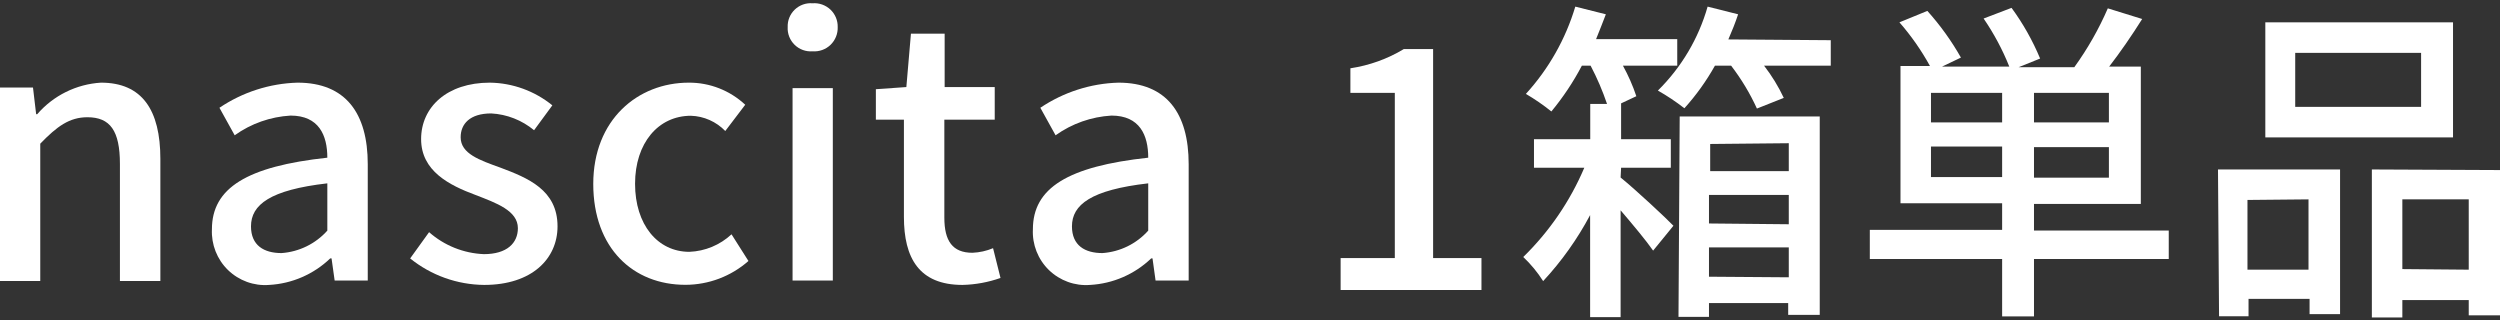 <?xml version="1.0" encoding="UTF-8"?>
<svg xmlns="http://www.w3.org/2000/svg" xmlns:xlink="http://www.w3.org/1999/xlink" width="164px" height="21px" viewBox="0 0 164 21" version="1.1">
<rect x="0" y="0" width="164" height="21" fill="#333333" stroke="none"/>
<g id="surface1">
<path style=" stroke:none;fill-rule:nonzero;fill:rgb(100%,100%,100%);fill-opacity:1;" d="M 0 5.742 L 2.164 5.742 L 2.371 7.492 L 2.441 7.492 C 3.5 6.266 5.008 5.52 6.625 5.422 C 9.32 5.422 10.52 7.211 10.52 10.426 L 10.52 18.434 L 7.867 18.434 L 7.867 10.754 C 7.867 8.574 7.227 7.691 5.734 7.691 C 4.555 7.691 3.734 8.293 2.641 9.426 L 2.641 18.434 L 0 18.434 Z M 0 5.742 "/>
<path style=" stroke:none;fill-rule:nonzero;fill:rgb(100%,100%,100%);fill-opacity:1;" d="M 13.902 15.039 C 13.902 12.328 16.207 10.914 21.473 10.344 C 21.473 8.875 20.922 7.582 19.059 7.582 C 17.738 7.66 16.469 8.105 15.395 8.875 L 14.395 7.07 C 15.91 6.047 17.688 5.473 19.52 5.422 C 22.672 5.422 24.125 7.422 24.125 10.773 L 24.125 18.402 L 21.953 18.402 L 21.75 16.953 L 21.66 16.953 C 20.578 17.992 19.156 18.609 17.656 18.691 C 16.656 18.77 15.676 18.41 14.957 17.715 C 14.238 17.016 13.855 16.039 13.902 15.039 Z M 21.473 15.129 L 21.473 12.027 C 17.719 12.457 16.465 13.43 16.465 14.848 C 16.465 16.102 17.316 16.602 18.469 16.602 C 19.621 16.52 20.699 15.992 21.473 15.129 Z M 21.473 15.129 "/>
<path style=" stroke:none;fill-rule:nonzero;fill:rgb(100%,100%,100%);fill-opacity:1;" d="M 26.906 16.953 L 28.148 15.23 C 29.145 16.109 30.414 16.617 31.742 16.672 C 33.262 16.672 33.973 15.941 33.973 14.969 C 33.973 13.816 32.551 13.316 31.191 12.789 C 29.488 12.156 27.625 11.227 27.625 9.125 C 27.625 7.023 29.328 5.422 32.133 5.422 C 33.629 5.441 35.074 5.969 36.234 6.91 L 35.035 8.543 C 34.238 7.883 33.254 7.496 32.223 7.441 C 30.82 7.441 30.219 8.133 30.219 9.004 C 30.219 10.086 31.461 10.504 32.844 11.004 C 34.625 11.676 36.574 12.457 36.574 14.848 C 36.574 16.973 34.895 18.691 31.762 18.691 C 29.992 18.676 28.281 18.062 26.906 16.953 Z M 26.906 16.953 "/>
<path style=" stroke:none;fill-rule:nonzero;fill:rgb(100%,100%,100%);fill-opacity:1;" d="M 38.918 12.066 C 38.918 7.852 41.84 5.422 45.184 5.422 C 46.559 5.414 47.883 5.934 48.887 6.871 L 47.578 8.594 C 46.984 7.98 46.176 7.621 45.324 7.594 C 43.184 7.594 41.66 9.383 41.66 12.055 C 41.66 14.73 43.133 16.52 45.223 16.52 C 46.254 16.48 47.234 16.07 47.988 15.371 L 49.098 17.121 C 47.957 18.125 46.492 18.68 44.973 18.684 C 41.539 18.691 38.918 16.281 38.918 12.066 Z M 38.918 12.066 "/>
<path style=" stroke:none;fill-rule:nonzero;fill:rgb(100%,100%,100%);fill-opacity:1;" d="M 51.672 1.777 C 51.656 1.344 51.824 0.93 52.137 0.629 C 52.449 0.332 52.871 0.18 53.301 0.215 C 53.734 0.18 54.16 0.332 54.477 0.629 C 54.789 0.926 54.965 1.344 54.953 1.777 C 54.969 2.215 54.797 2.637 54.484 2.941 C 54.168 3.246 53.738 3.398 53.301 3.367 C 52.867 3.398 52.441 3.246 52.129 2.941 C 51.816 2.637 51.648 2.211 51.672 1.777 Z M 51.992 5.781 L 54.633 5.781 L 54.633 18.402 L 51.992 18.402 Z M 51.992 5.781 "/>
<path style=" stroke:none;fill-rule:nonzero;fill:rgb(100%,100%,100%);fill-opacity:1;" d="M 59.297 14.23 L 59.297 7.852 L 57.457 7.852 L 57.457 5.852 L 59.457 5.711 L 59.758 2.207 L 61.969 2.207 L 61.969 5.711 L 65.254 5.711 L 65.254 7.852 L 61.949 7.852 L 61.949 14.277 C 61.949 15.801 62.48 16.582 63.793 16.582 C 64.258 16.562 64.715 16.461 65.145 16.281 L 65.633 18.234 C 64.832 18.516 63.992 18.672 63.141 18.691 C 60.289 18.691 59.297 16.922 59.297 14.23 Z M 59.297 14.23 "/>
<path style=" stroke:none;fill-rule:nonzero;fill:rgb(100%,100%,100%);fill-opacity:1;" d="M 67.758 15.039 C 67.758 12.328 70.059 10.914 75.324 10.344 C 75.324 8.875 74.773 7.582 72.91 7.582 C 71.594 7.66 70.324 8.105 69.246 8.875 L 68.246 7.07 C 69.766 6.047 71.543 5.473 73.371 5.422 C 76.523 5.422 77.977 7.422 77.977 10.773 L 77.977 18.402 L 75.805 18.402 L 75.605 16.953 L 75.516 16.953 C 74.43 17.992 73.008 18.609 71.508 18.691 C 70.512 18.77 69.527 18.41 68.809 17.715 C 68.09 17.016 67.707 16.039 67.758 15.039 Z M 75.324 15.129 L 75.324 12.027 C 71.57 12.457 70.32 13.43 70.32 14.848 C 70.32 16.102 71.168 16.602 72.32 16.602 C 73.477 16.52 74.551 15.992 75.324 15.129 Z M 75.324 15.129 "/>
<path style=" stroke:none;fill-rule:nonzero;fill:rgb(100%,100%,100%);fill-opacity:1;" d="M 87.945 16.93 L 91.5 16.93 L 91.5 6.09 L 88.586 6.09 L 88.586 4.48 C 89.828 4.293 91.016 3.867 92.09 3.219 L 94.012 3.219 L 94.012 16.93 L 97.184 16.93 L 97.184 19.023 L 87.945 19.023 Z M 87.945 16.93 "/>
<path style=" stroke:none;fill-rule:nonzero;fill:rgb(100%,100%,100%);fill-opacity:1;" d="M 106.312 11.645 C 107.316 12.457 109.316 14.328 109.777 14.809 L 108.445 16.441 C 108.004 15.801 107.125 14.75 106.312 13.797 L 106.312 20.805 L 104.312 20.805 L 104.312 14.109 C 103.477 15.68 102.441 17.137 101.23 18.441 C 100.863 17.863 100.426 17.332 99.926 16.859 C 101.633 15.191 102.996 13.203 103.93 11.004 L 100.629 11.004 L 100.629 9.133 L 104.32 9.133 L 104.32 6.82 L 105.422 6.82 C 105.129 5.957 104.77 5.117 104.344 4.309 L 103.77 4.309 C 103.211 5.375 102.539 6.383 101.77 7.312 C 101.242 6.887 100.684 6.504 100.098 6.16 C 101.594 4.52 102.703 2.562 103.34 0.434 L 105.344 0.938 C 105.141 1.465 104.922 2.035 104.703 2.566 L 110.027 2.566 L 110.027 4.309 L 106.465 4.309 C 106.816 4.949 107.113 5.617 107.344 6.312 L 106.344 6.781 L 106.344 9.133 L 109.605 9.133 L 109.605 11.004 L 106.344 11.004 Z M 120.098 2.637 L 120.098 4.309 L 115.723 4.309 C 116.23 4.965 116.664 5.672 117.016 6.422 L 115.254 7.121 C 114.797 6.121 114.23 5.18 113.562 4.309 L 112.5 4.309 C 111.938 5.312 111.266 6.25 110.496 7.102 C 109.945 6.672 109.363 6.285 108.758 5.941 C 110.301 4.418 111.426 2.52 112.02 0.434 L 114.02 0.938 C 113.84 1.484 113.621 2.035 113.379 2.586 Z M 110.188 7.641 L 119.375 7.641 L 119.375 20.656 L 117.305 20.656 L 117.305 19.883 L 112.109 19.883 L 112.109 20.785 L 110.109 20.785 Z M 112.188 9.445 L 112.188 11.227 L 117.344 11.227 L 117.344 9.395 Z M 117.344 14.711 L 117.344 12.789 L 112.109 12.789 L 112.109 14.66 Z M 117.344 18.191 L 117.344 16.23 L 112.109 16.23 L 112.109 18.152 Z M 117.344 18.191 "/>
<path style=" stroke:none;fill-rule:nonzero;fill:rgb(100%,100%,100%);fill-opacity:1;" d="M 142.27 16.992 L 133.43 16.992 L 133.43 20.754 L 131.34 20.754 L 131.34 16.992 L 122.66 16.992 L 122.66 15.078 L 131.34 15.078 L 131.34 13.336 L 124.672 13.336 L 124.672 4.328 L 126.605 4.328 C 126.043 3.305 125.371 2.344 124.602 1.465 L 126.434 0.715 C 127.277 1.652 128.016 2.68 128.637 3.777 L 127.402 4.367 L 131.809 4.367 C 131.367 3.258 130.801 2.203 130.125 1.215 L 131.957 0.516 C 132.711 1.543 133.34 2.66 133.832 3.84 L 132.418 4.41 L 136.074 4.41 C 136.945 3.203 137.684 1.91 138.273 0.547 L 140.527 1.246 C 139.848 2.328 139.074 3.449 138.363 4.367 L 140.438 4.367 L 140.438 13.379 L 133.43 13.379 L 133.43 15.121 L 142.27 15.121 Z M 131.34 6.09 L 126.672 6.09 L 126.672 8.031 L 131.34 8.031 Z M 131.34 11.617 L 131.34 9.613 L 126.672 9.613 L 126.672 11.617 Z M 138.344 6.09 L 133.43 6.09 L 133.43 8.031 L 138.344 8.031 Z M 138.344 9.652 L 133.43 9.652 L 133.43 11.656 L 138.344 11.656 Z M 138.344 9.652 "/>
<path style=" stroke:none;fill-rule:nonzero;fill:rgb(100%,100%,100%);fill-opacity:1;" d="M 145.5 11.117 L 153.508 11.117 L 153.508 20.605 L 151.508 20.605 L 151.508 19.605 L 147.504 19.605 L 147.504 20.746 L 145.57 20.746 Z M 147.434 13.117 L 147.434 17.691 L 151.438 17.691 L 151.438 13.078 Z M 160.918 9.012 L 148.605 9.012 L 148.605 1.465 L 160.918 1.465 Z M 158.824 3.469 L 150.566 3.469 L 150.566 7.012 L 158.824 7.012 Z M 164 11.156 L 164 20.684 L 161.949 20.684 L 161.949 19.684 L 157.594 19.684 L 157.594 20.824 L 155.594 20.824 L 155.594 11.117 Z M 161.949 17.691 L 161.949 13.078 L 157.594 13.078 L 157.594 17.652 Z M 161.949 17.691 "/>
</g>
</svg>
